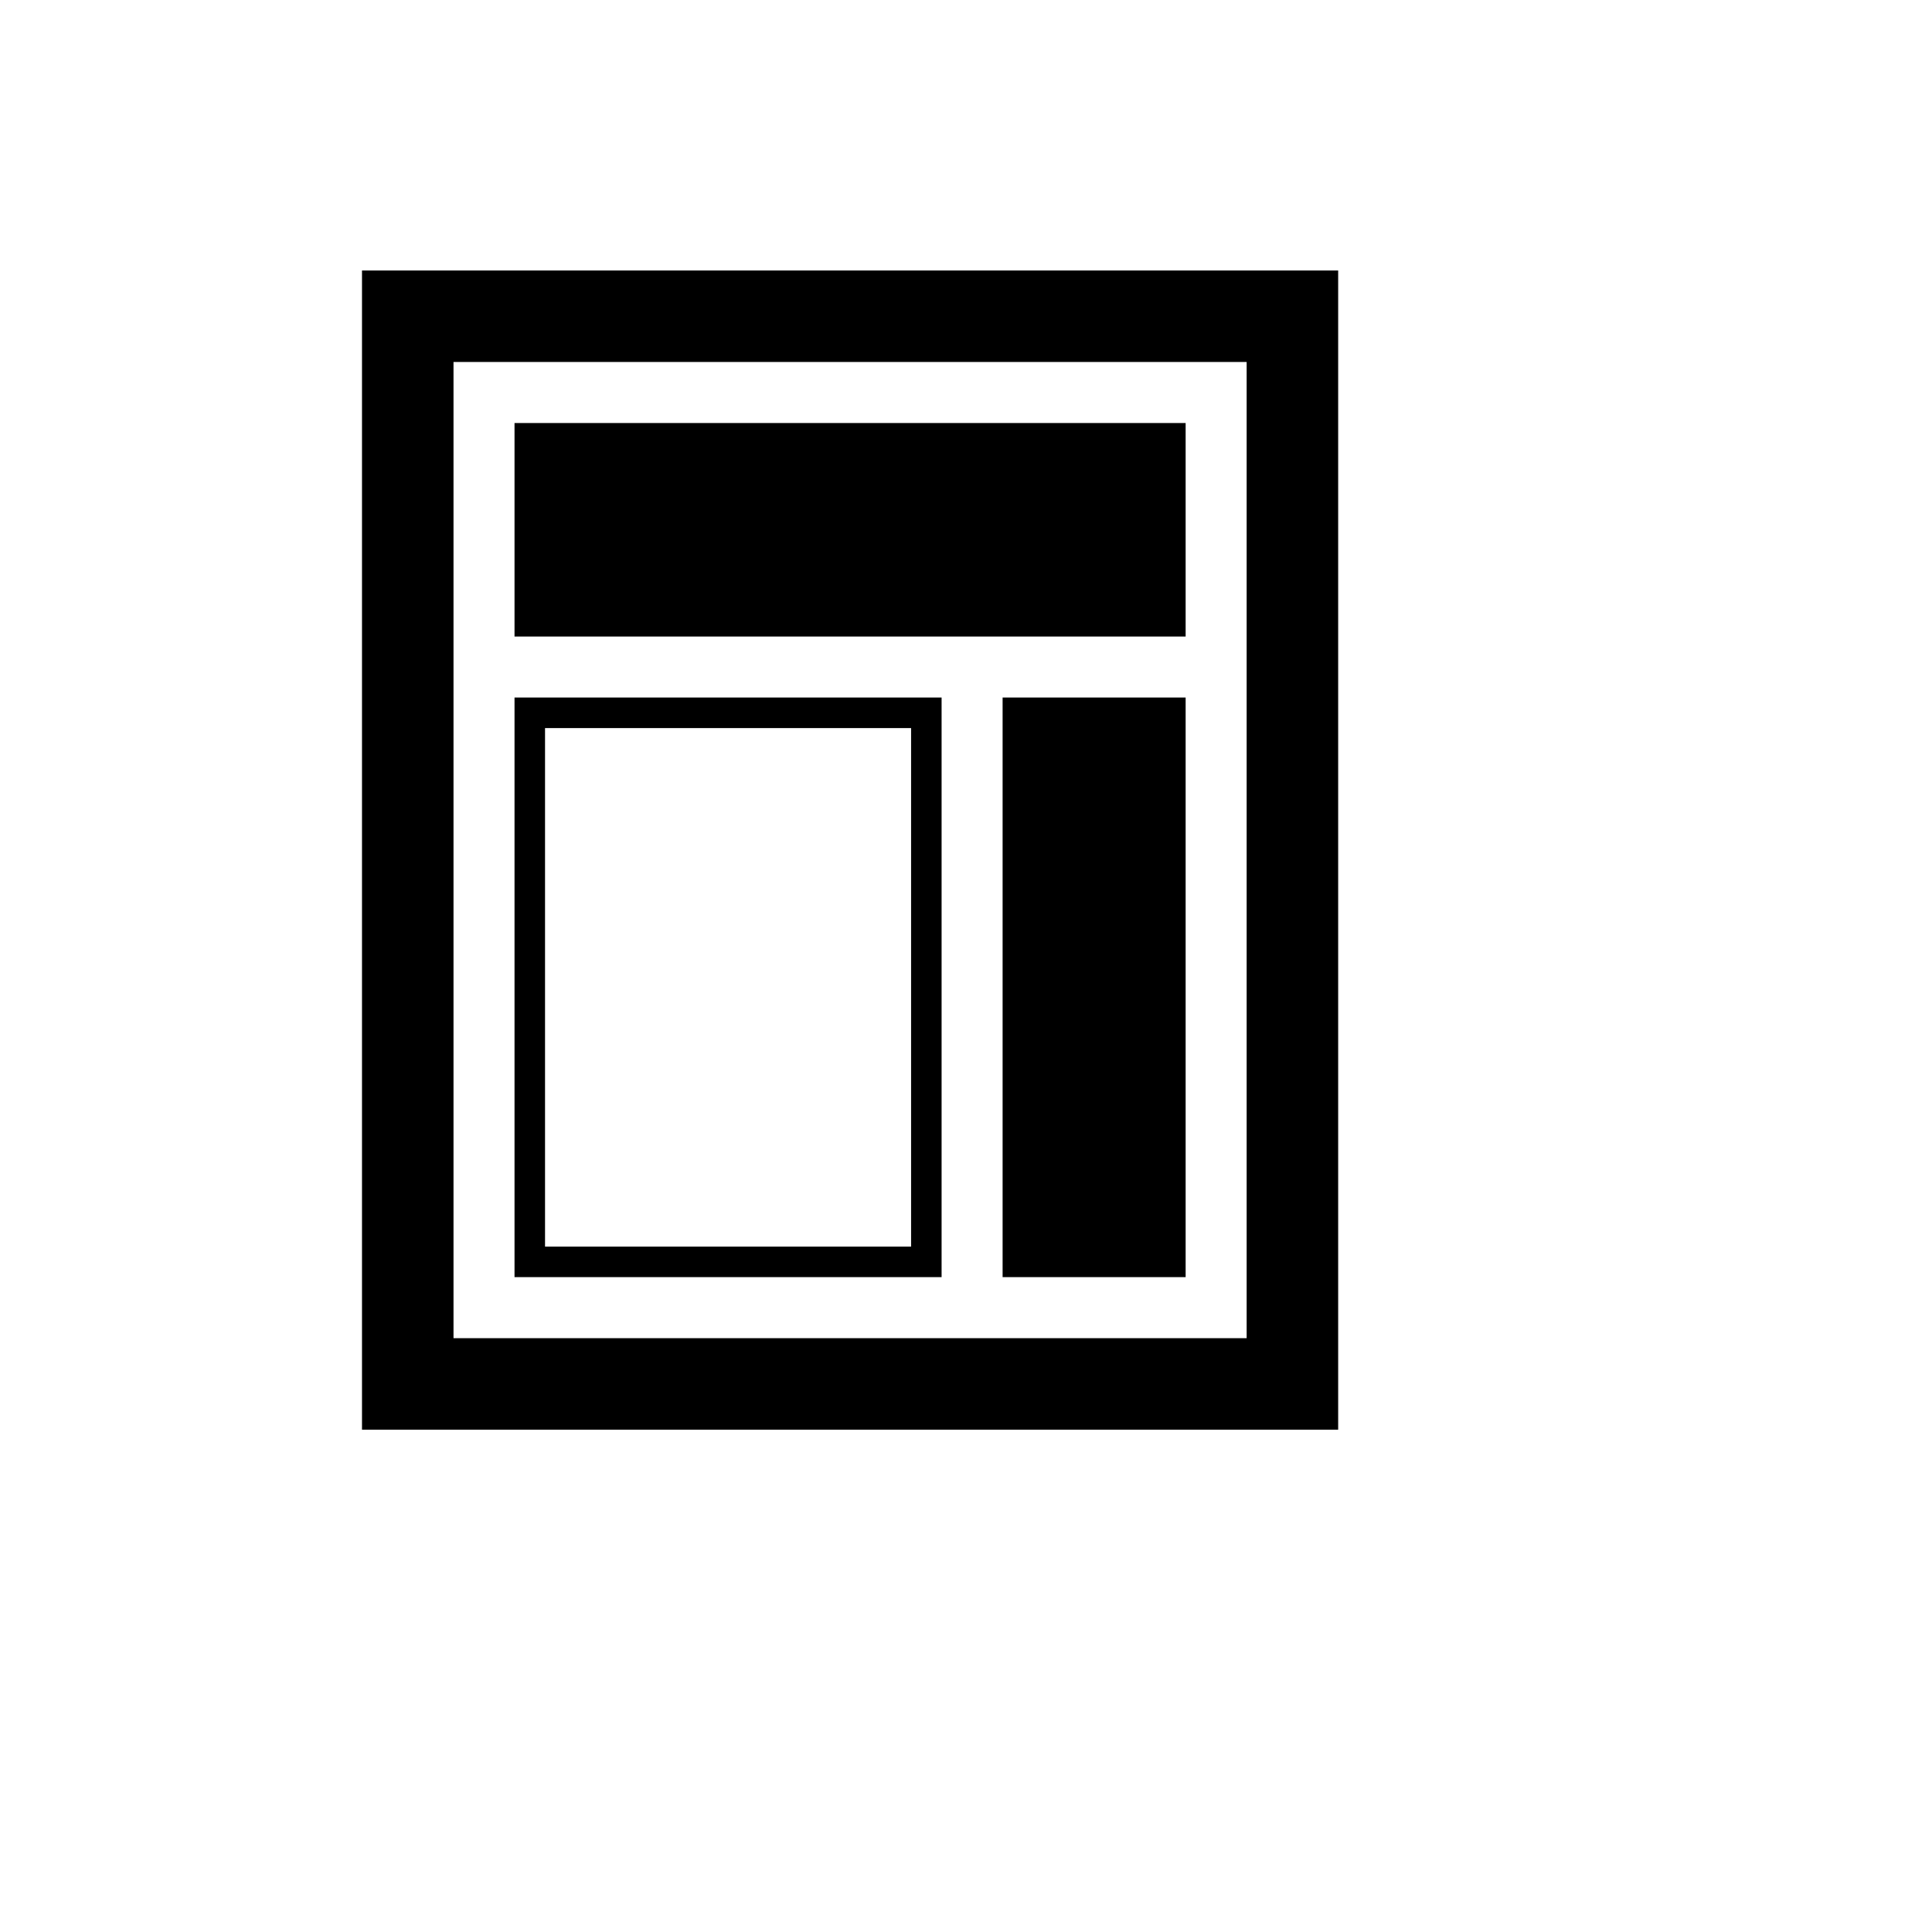 <svg xmlns="http://www.w3.org/2000/svg" version="1.1" xmlns:xlink="http://www.w3.org/1999/xlink" width="100%" height="100%" id="svgWorkerArea" viewBox="-25 -25 625 625" xmlns:idraw="https://idraw.muisca.co" style="background: white;"><defs id="defsdoc"><pattern id="patternBool" x="0" y="0" width="10" height="10" patternUnits="userSpaceOnUse" patternTransform="rotate(35)"><circle cx="5" cy="5" r="4" style="stroke: none;fill: #ff000070;"></circle></pattern></defs><g id="fileImp-758652295" class="cosito"><path id="pathImp-901903737" class="grouped" d="M92.105 62.5C92.105 62.5 407.895 62.5 407.895 62.5 407.895 62.5 407.895 437.5 407.895 437.5 407.895 437.5 92.105 437.5 92.105 437.5 92.105 437.5 92.105 62.5 92.105 62.5 92.105 62.5 92.105 62.5 92.105 62.5M121.71 92.105C121.71 92.105 121.71 407.895 121.71 407.895 121.71 407.895 378.289 407.895 378.289 407.895 378.289 407.895 378.289 92.105 378.289 92.105 378.289 92.105 121.71 92.105 121.71 92.105 121.71 92.105 121.71 92.105 121.71 92.105M141.447 111.842C141.447 111.842 358.553 111.842 358.553 111.842 358.553 111.842 358.553 180.921 358.553 180.921 358.553 180.921 141.447 180.921 141.447 180.921 141.447 180.921 141.447 111.842 141.447 111.842 141.447 111.842 141.447 111.842 141.447 111.842M141.447 200.658C141.447 200.658 279.605 200.658 279.605 200.658 279.605 200.658 279.605 388.158 279.605 388.158 279.605 388.158 141.447 388.158 141.447 388.158 141.447 388.158 141.447 200.658 141.447 200.658 141.447 200.658 141.447 200.658 141.447 200.658M299.342 388.158C299.342 388.158 299.342 200.658 299.342 200.658 299.342 200.658 358.553 200.658 358.553 200.658 358.553 200.658 358.553 388.158 358.553 388.158 358.553 388.158 299.342 388.158 299.342 388.158 299.342 388.158 299.342 388.158 299.342 388.158M151.316 210.526C151.316 210.526 151.316 378.289 151.316 378.289 151.316 378.289 269.737 378.289 269.737 378.289 269.737 378.289 269.737 210.526 269.737 210.526 269.737 210.526 151.316 210.526 151.316 210.526 151.316 210.526 151.316 210.526 151.316 210.526"></path></g></svg>